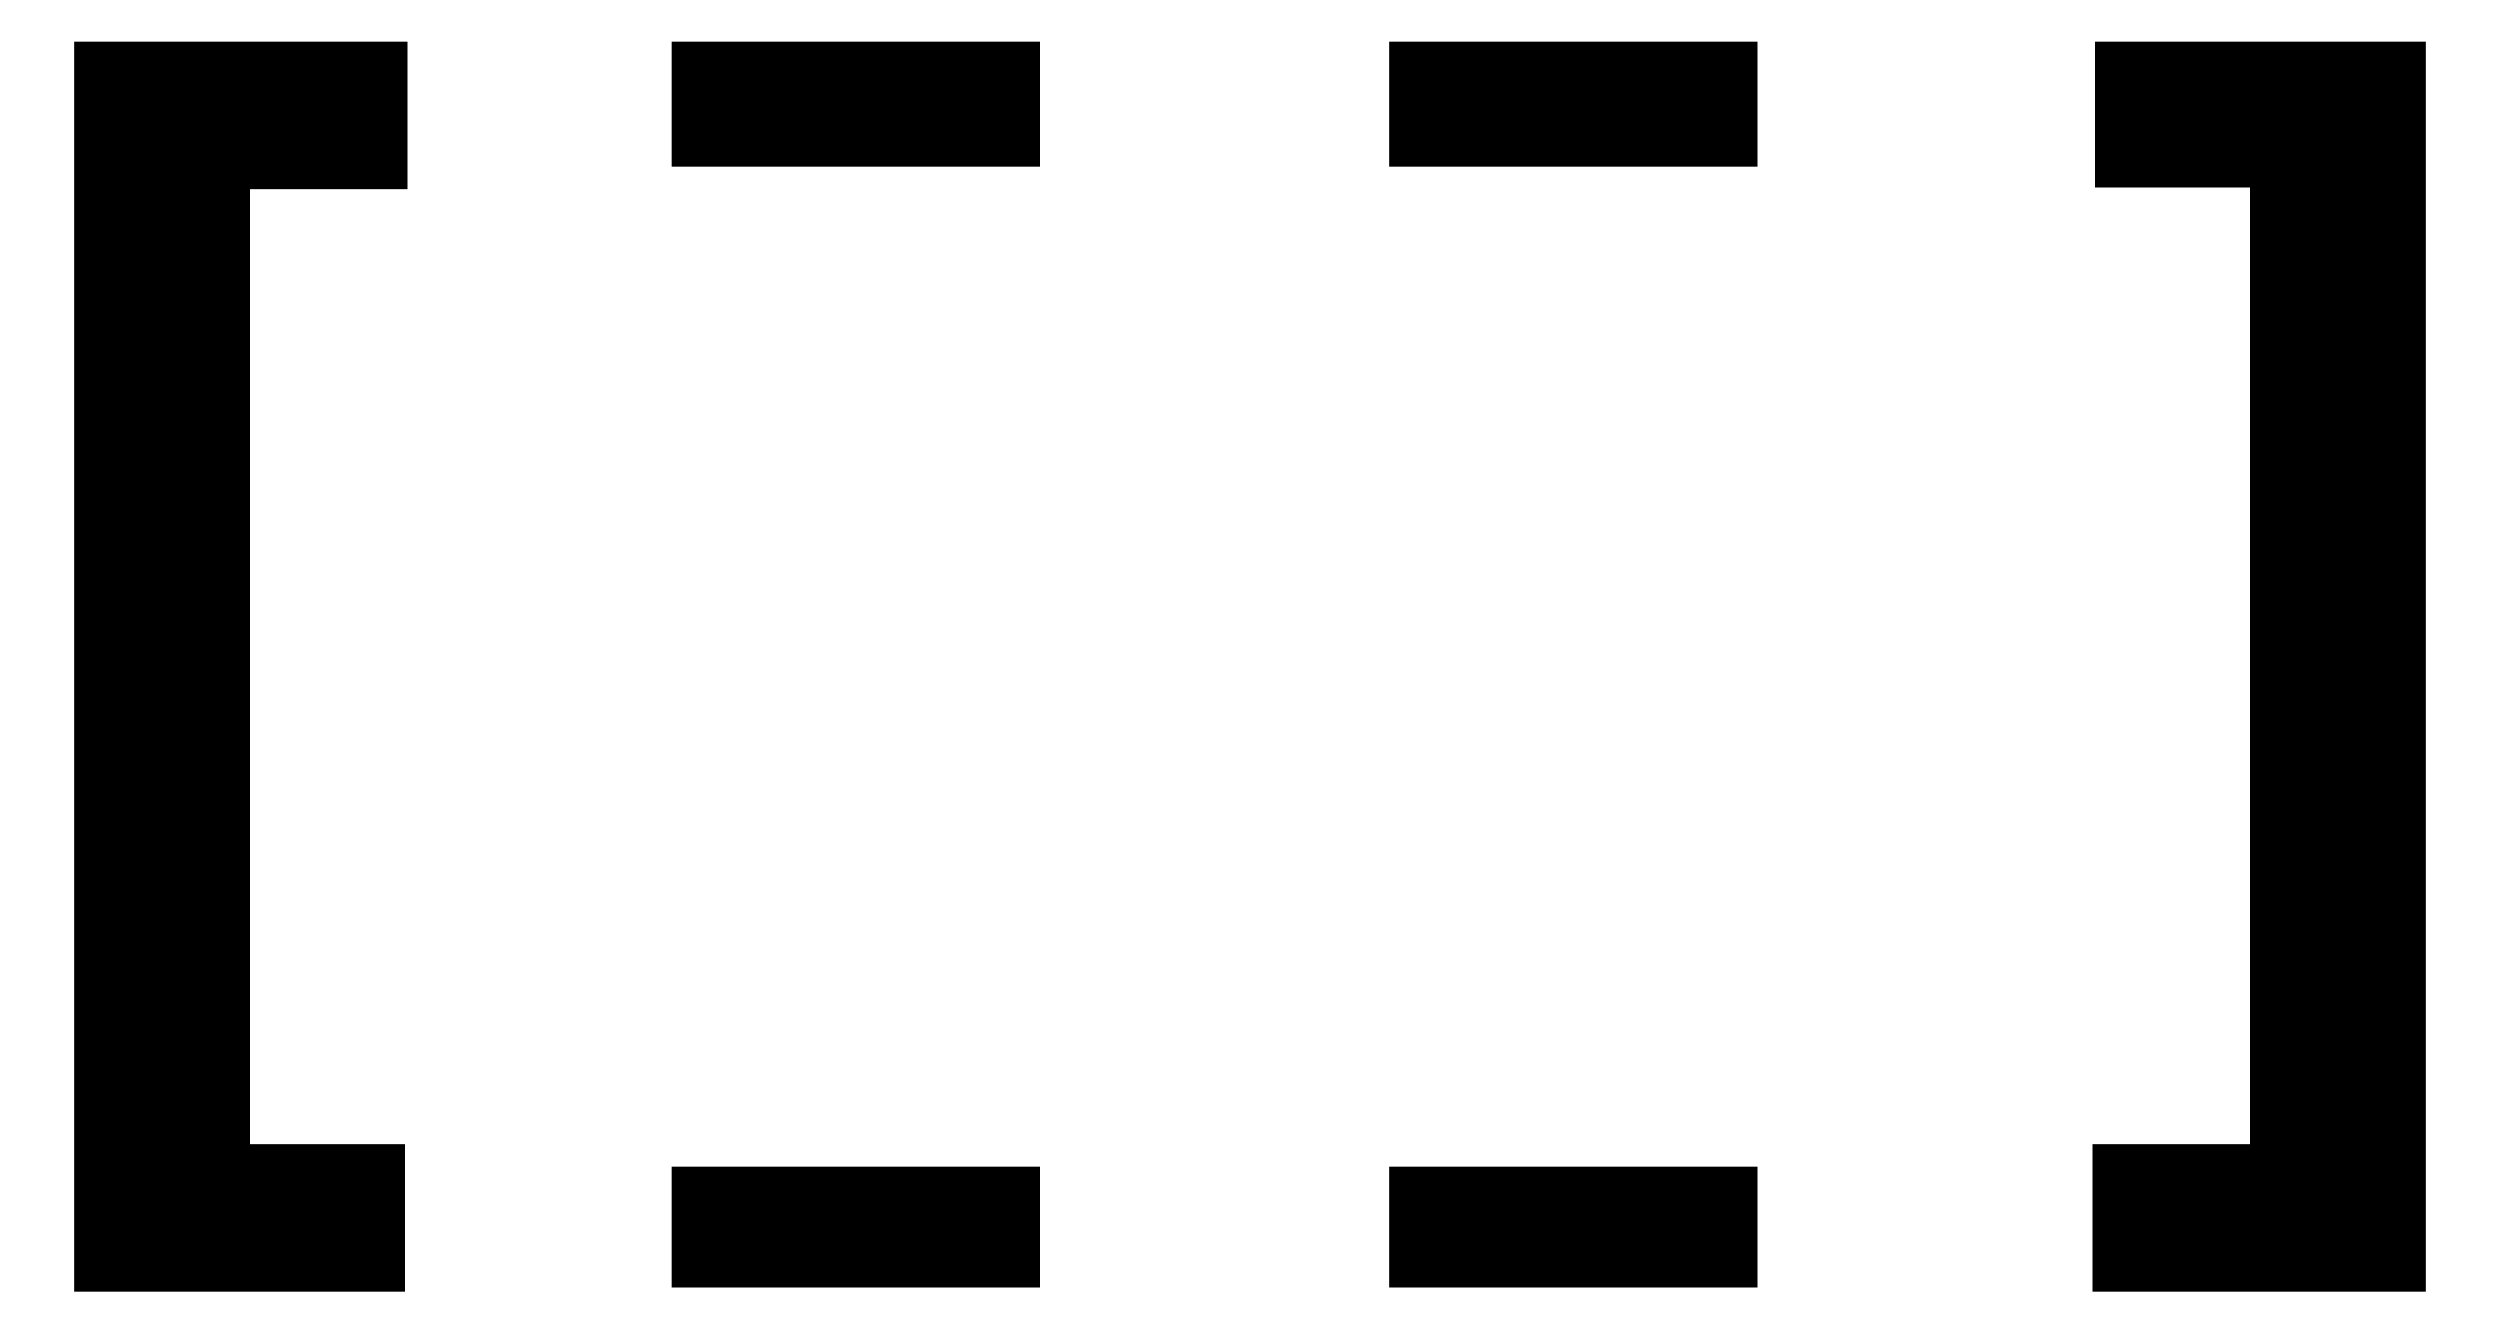 <svg id="レイヤー_1" data-name="レイヤー 1" xmlns="http://www.w3.org/2000/svg" width="30" height="16" viewBox="0 0 30 16">
  <defs>
    <style>
      .cls-1 {
        fill: none;
      }
    </style>
  </defs>
  <title>icon_af-point-area</title>
  <g>
    <path d="M0.89,15.5V0.5h4V2.27H3V13.73H4.86V15.5h-4Z"/>
    <path d="M29.11,0.5v15h-4V13.73H27V2.25H25.14V0.5h4Z"/>
    <path d="M8.06,2V0.5h4.42V2H8.06Z"/>
    <path d="M16.67,2V0.5h4.42V2H16.67Z"/>
    <path d="M8.06,15.44V14h4.42v1.45H8.06Z"/>
    <path d="M16.67,15.44V14h4.42v1.45H16.67Z"/>
  </g>
  <rect class="cls-1" width="30" height="16"/>
</svg>
